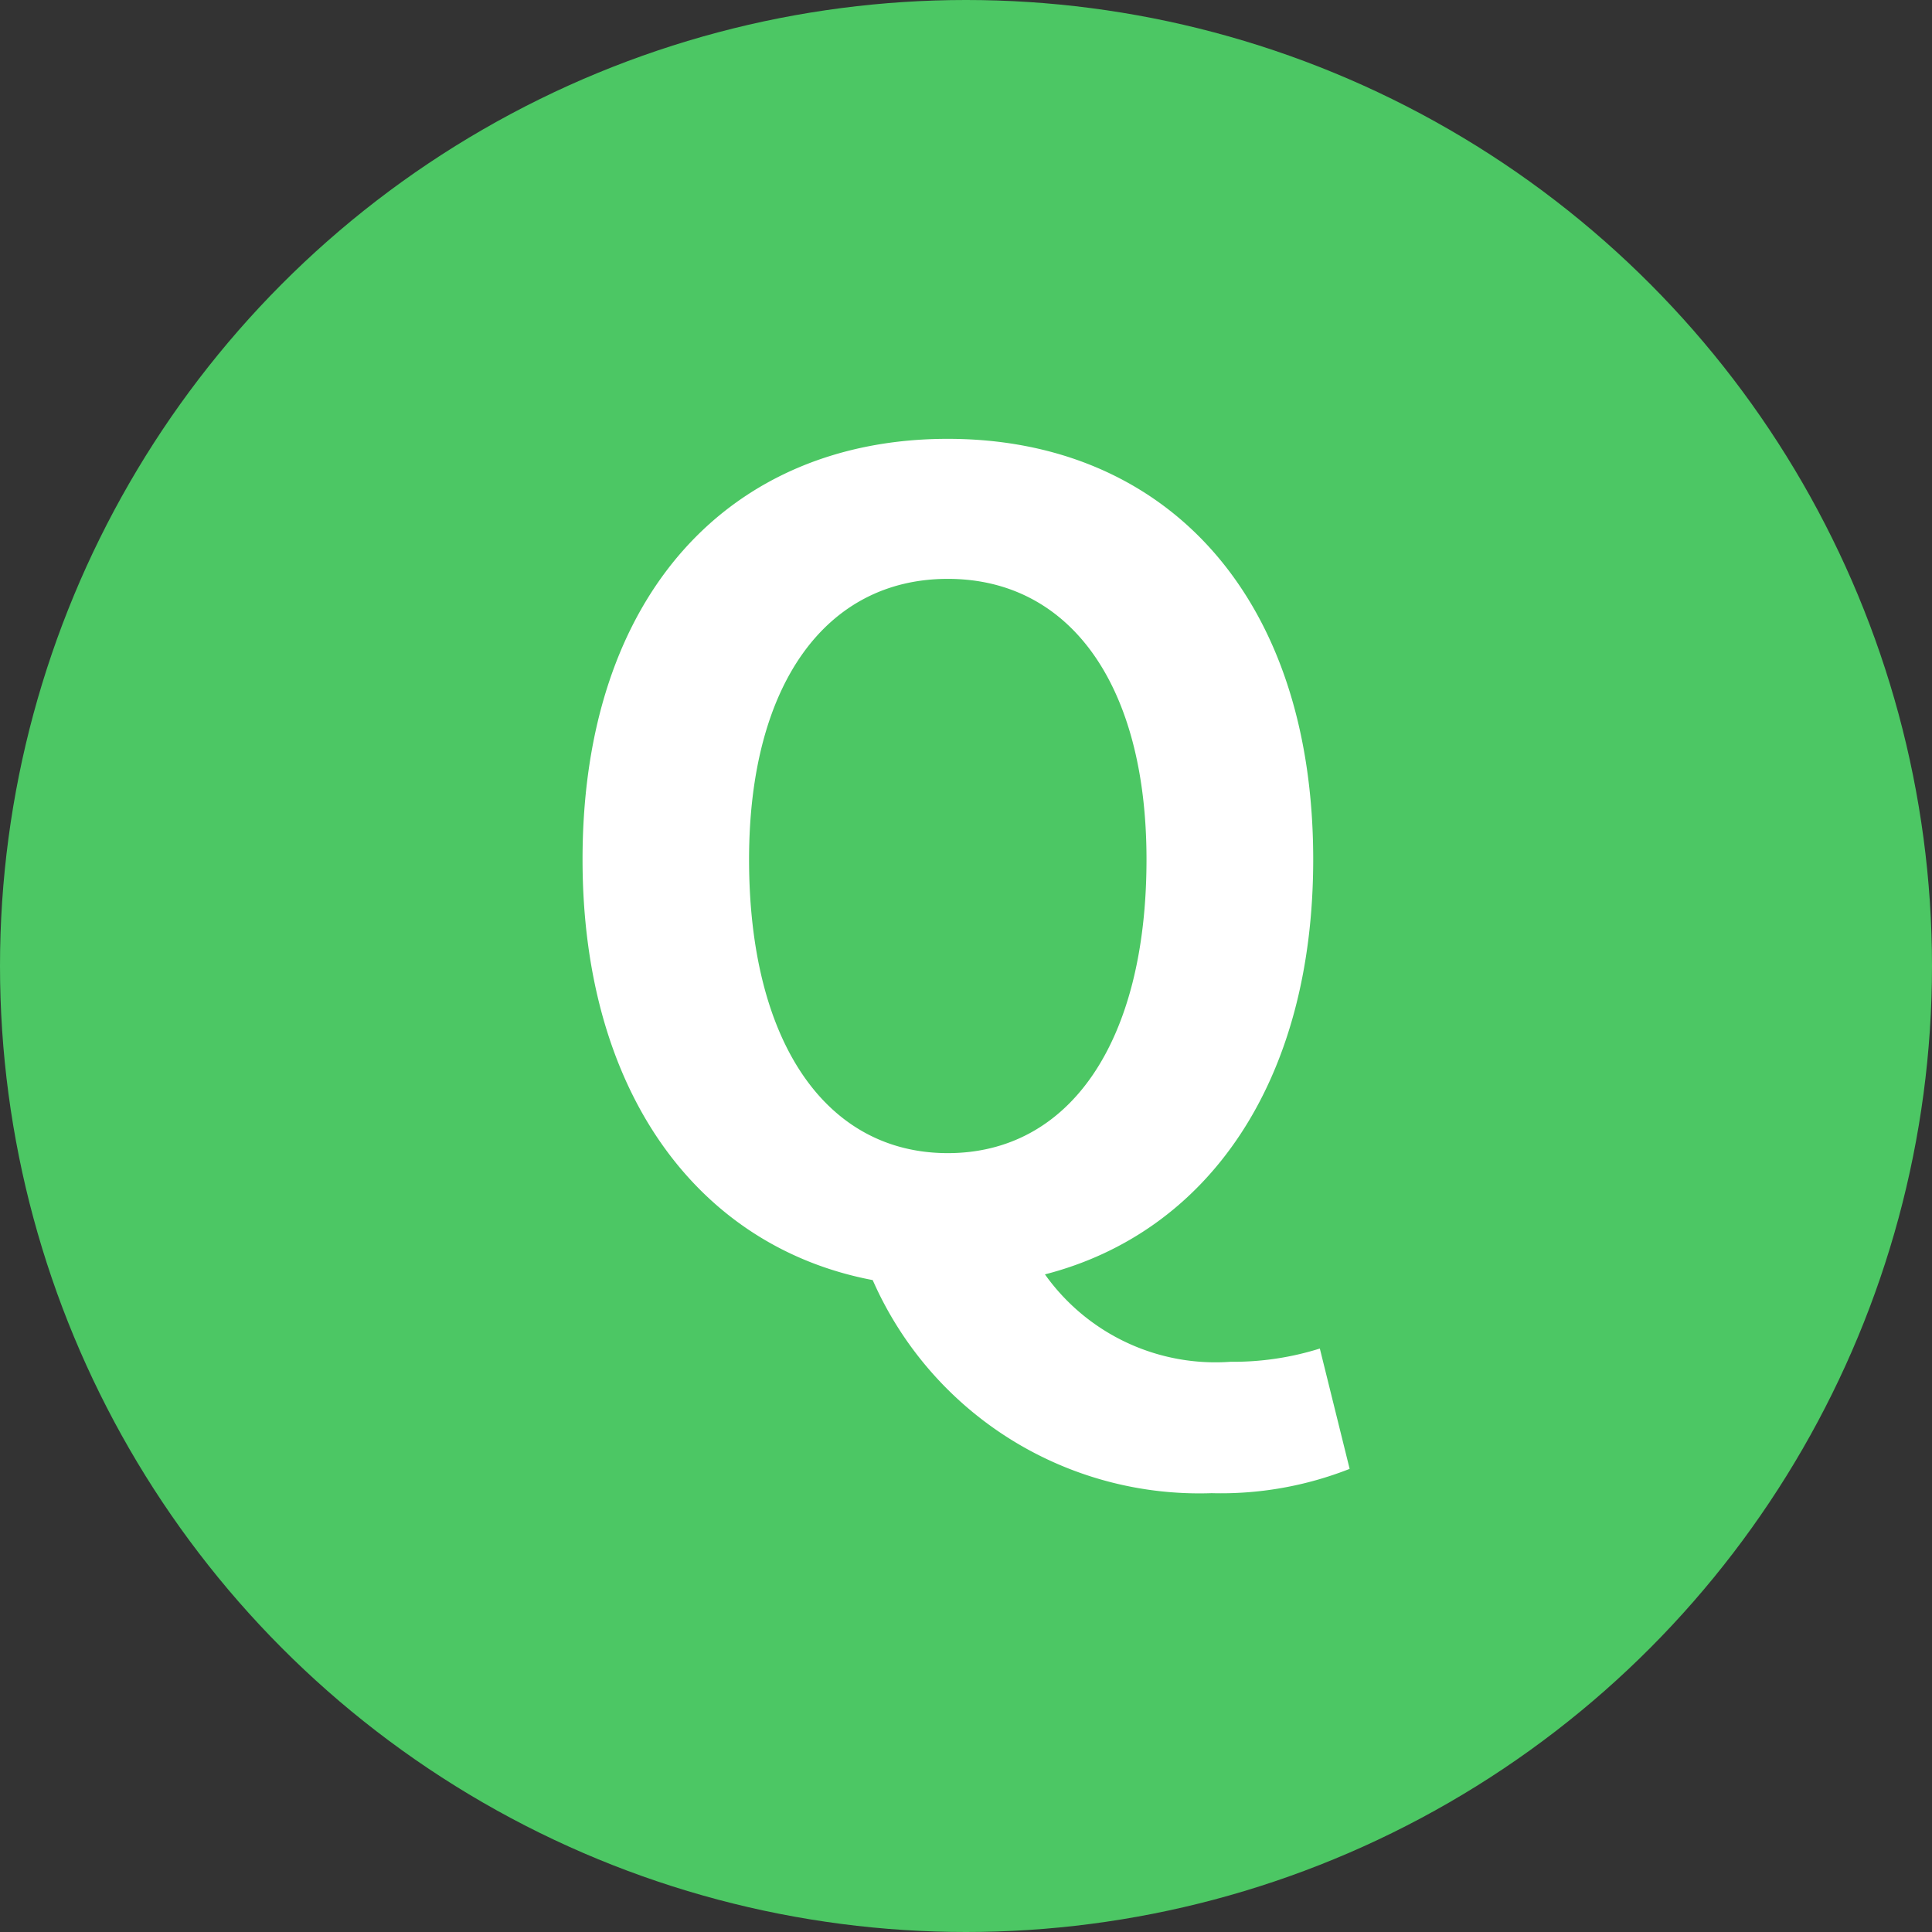 <svg xmlns="http://www.w3.org/2000/svg" width="42" height="42" viewBox="0 0 42 42">
  <rect x="0" y="0" width="42" height="42" fill="#333333" stroke="none"/>
  <g id="グループ_2596" data-name="グループ 2596" transform="translate(-470 -7394)">
    <circle id="楕円形_43" data-name="楕円形 43" cx="21" cy="21" r="21" transform="translate(470 7394)" fill="#4cc764"/>
    <path id="パス_15792" data-name="パス 15792" d="M9.24-2.568c-2.64,0-4.32-2.4-4.32-6.384,0-3.816,1.68-6.1,4.32-6.1s4.32,2.28,4.32,6.1C13.56-4.968,11.88-2.568,9.24-2.568Zm5.736,7.392a7.633,7.633,0,0,0,3-.528L17.328,1.68a6.271,6.271,0,0,1-1.944.288,4.549,4.549,0,0,1-4.032-1.9C14.88-.84,17.184-4.1,17.184-8.952c0-5.76-3.24-9.144-7.944-9.144S1.3-14.736,1.3-8.952C1.3-3.888,3.816-.528,7.608.192A7.756,7.756,0,0,0,14.976,4.824Z" transform="translate(481.364 7421.636)" fill="#fff"/>
  </g>
</svg>
